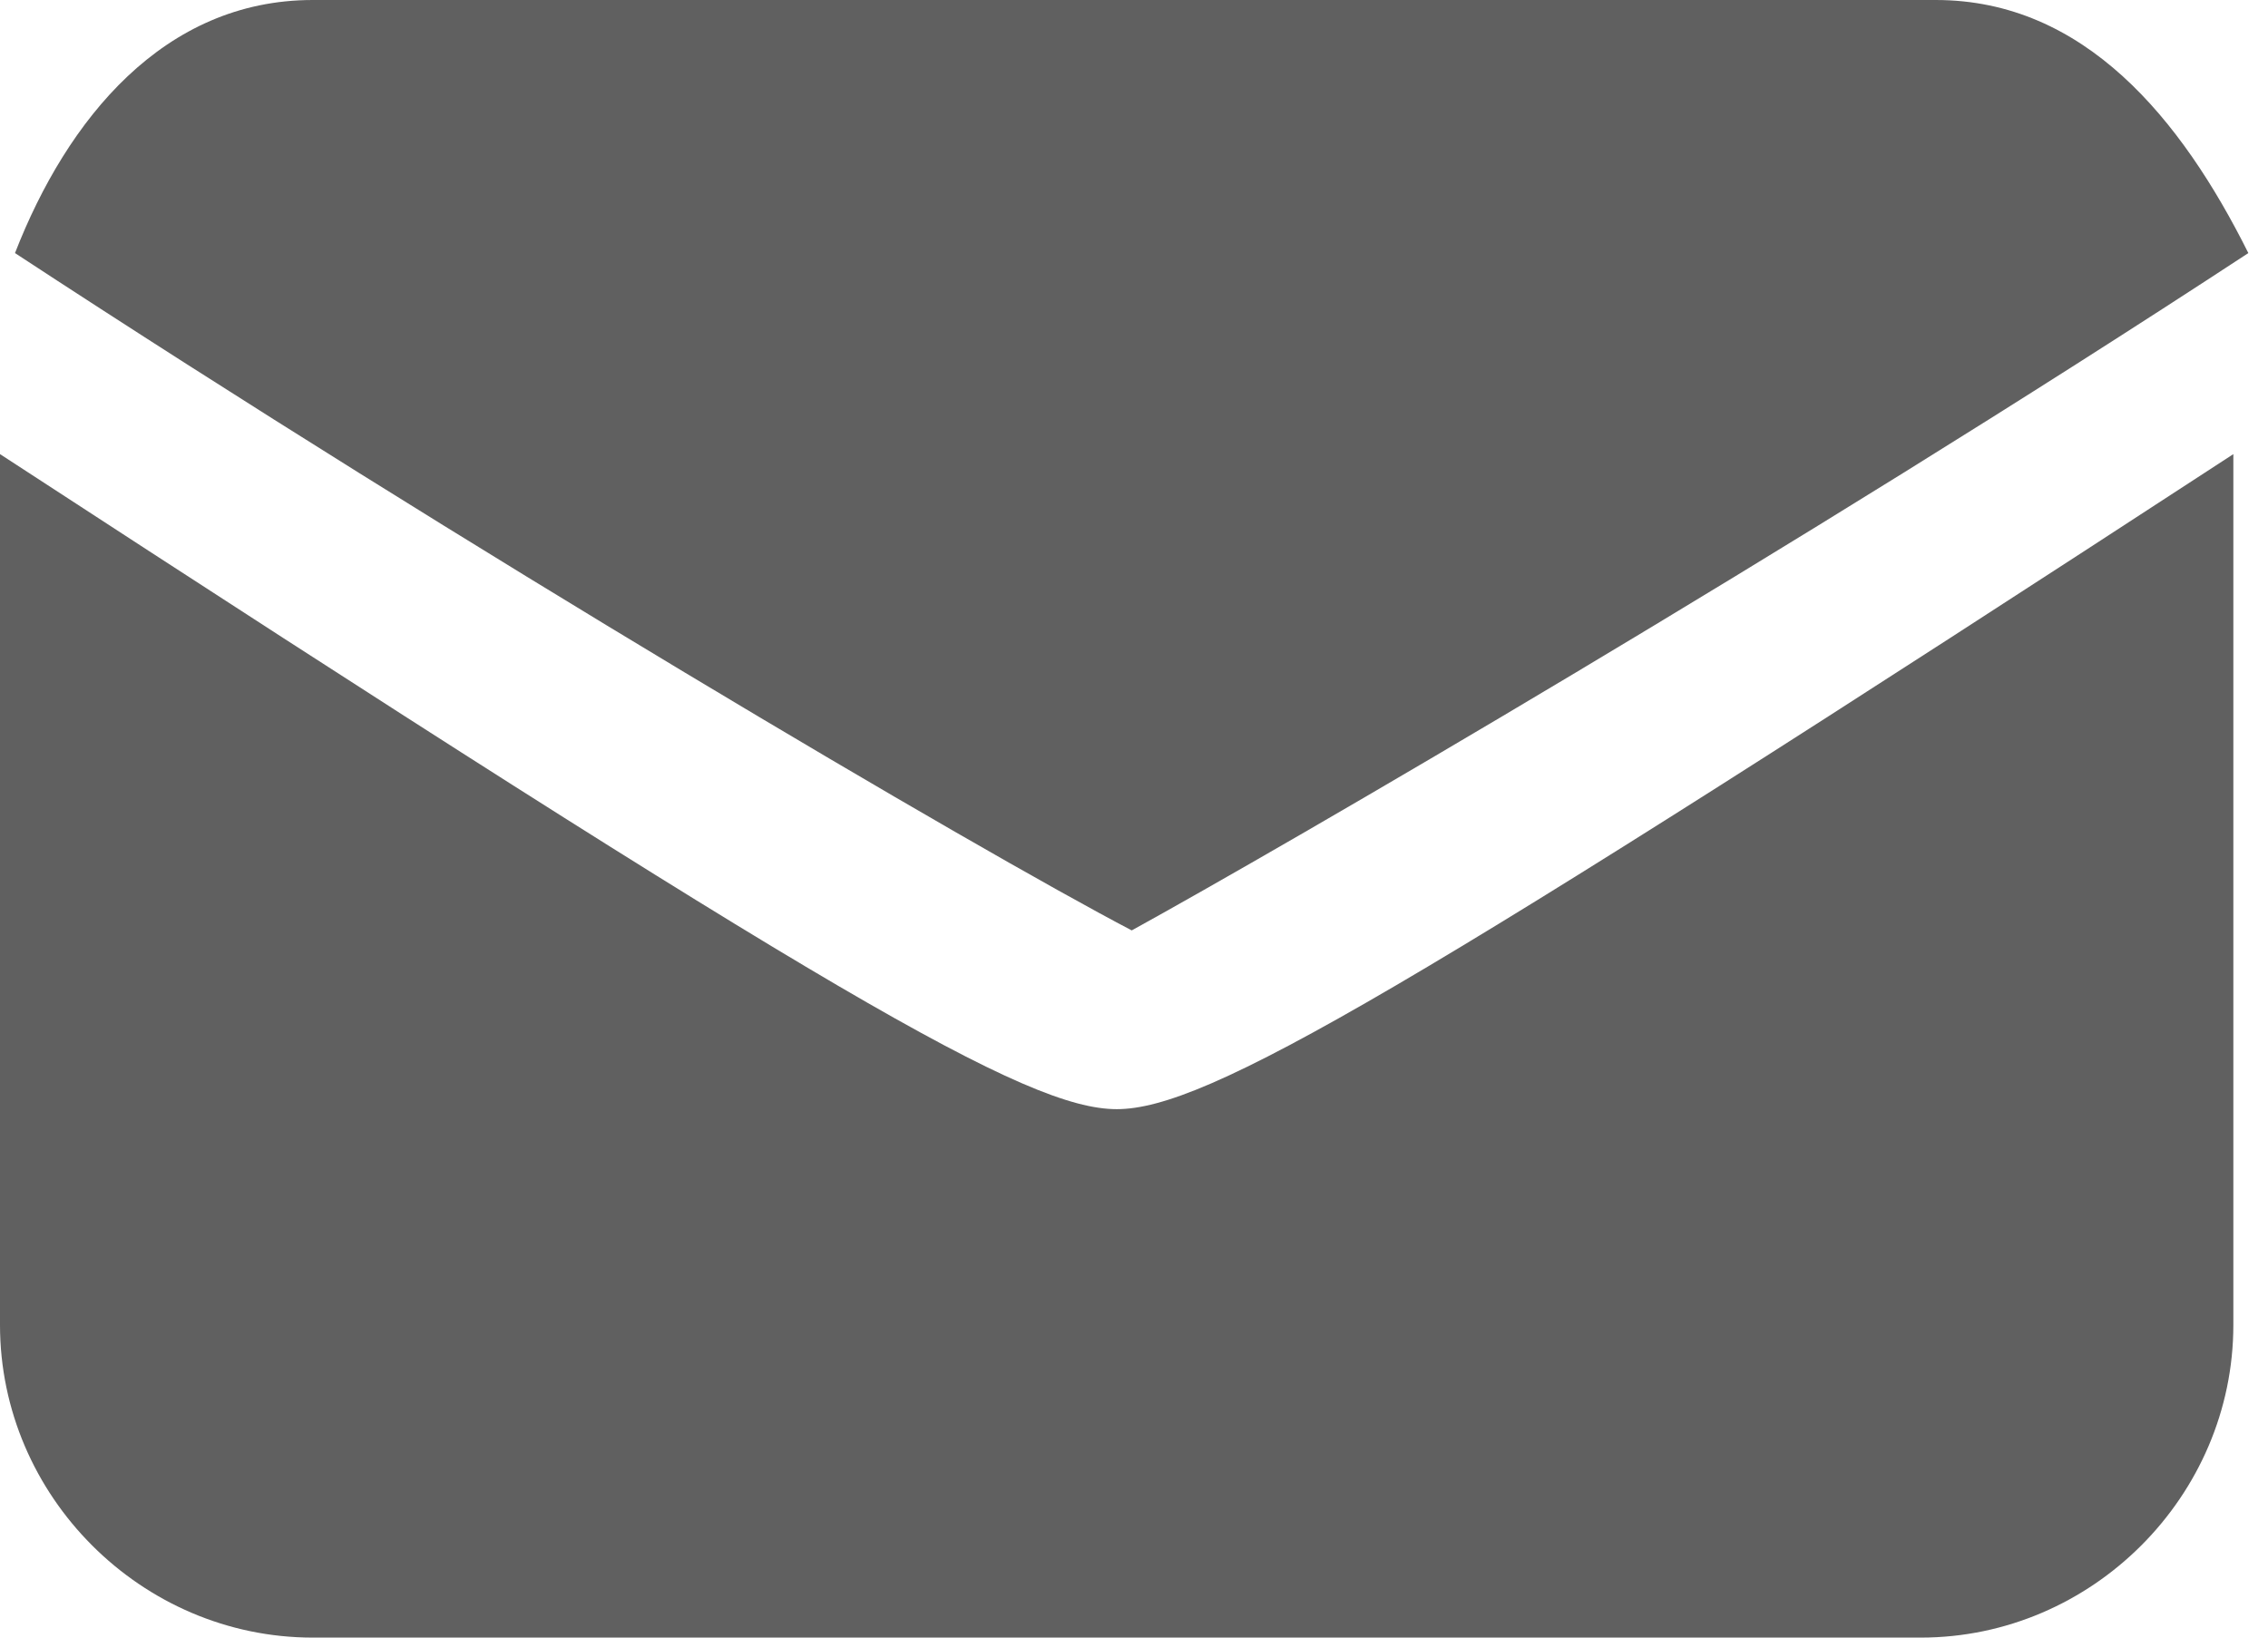 <svg width="18" height="13" viewBox="0 0 18 13" fill="none" xmlns="http://www.w3.org/2000/svg">
<path d="M15.363 0H8.923H2.482C1.301 0 0.533 0.945 0.119 2.009C3.723 4.372 7.741 6.736 8.982 7.386C10.163 6.736 14.24 4.372 17.844 2.009C17.313 0.945 16.544 0 15.363 0Z" fill="#606060"/>
<path d="M8.863 8.805C8.154 8.805 6.617 7.919 0 3.605V10.518C0 11.877 1.123 13 2.482 13H8.863H15.244C16.603 13 17.725 11.877 17.725 10.518V3.605C11.108 7.919 9.572 8.805 8.863 8.805Z" fill="#606060"/>
</svg>
